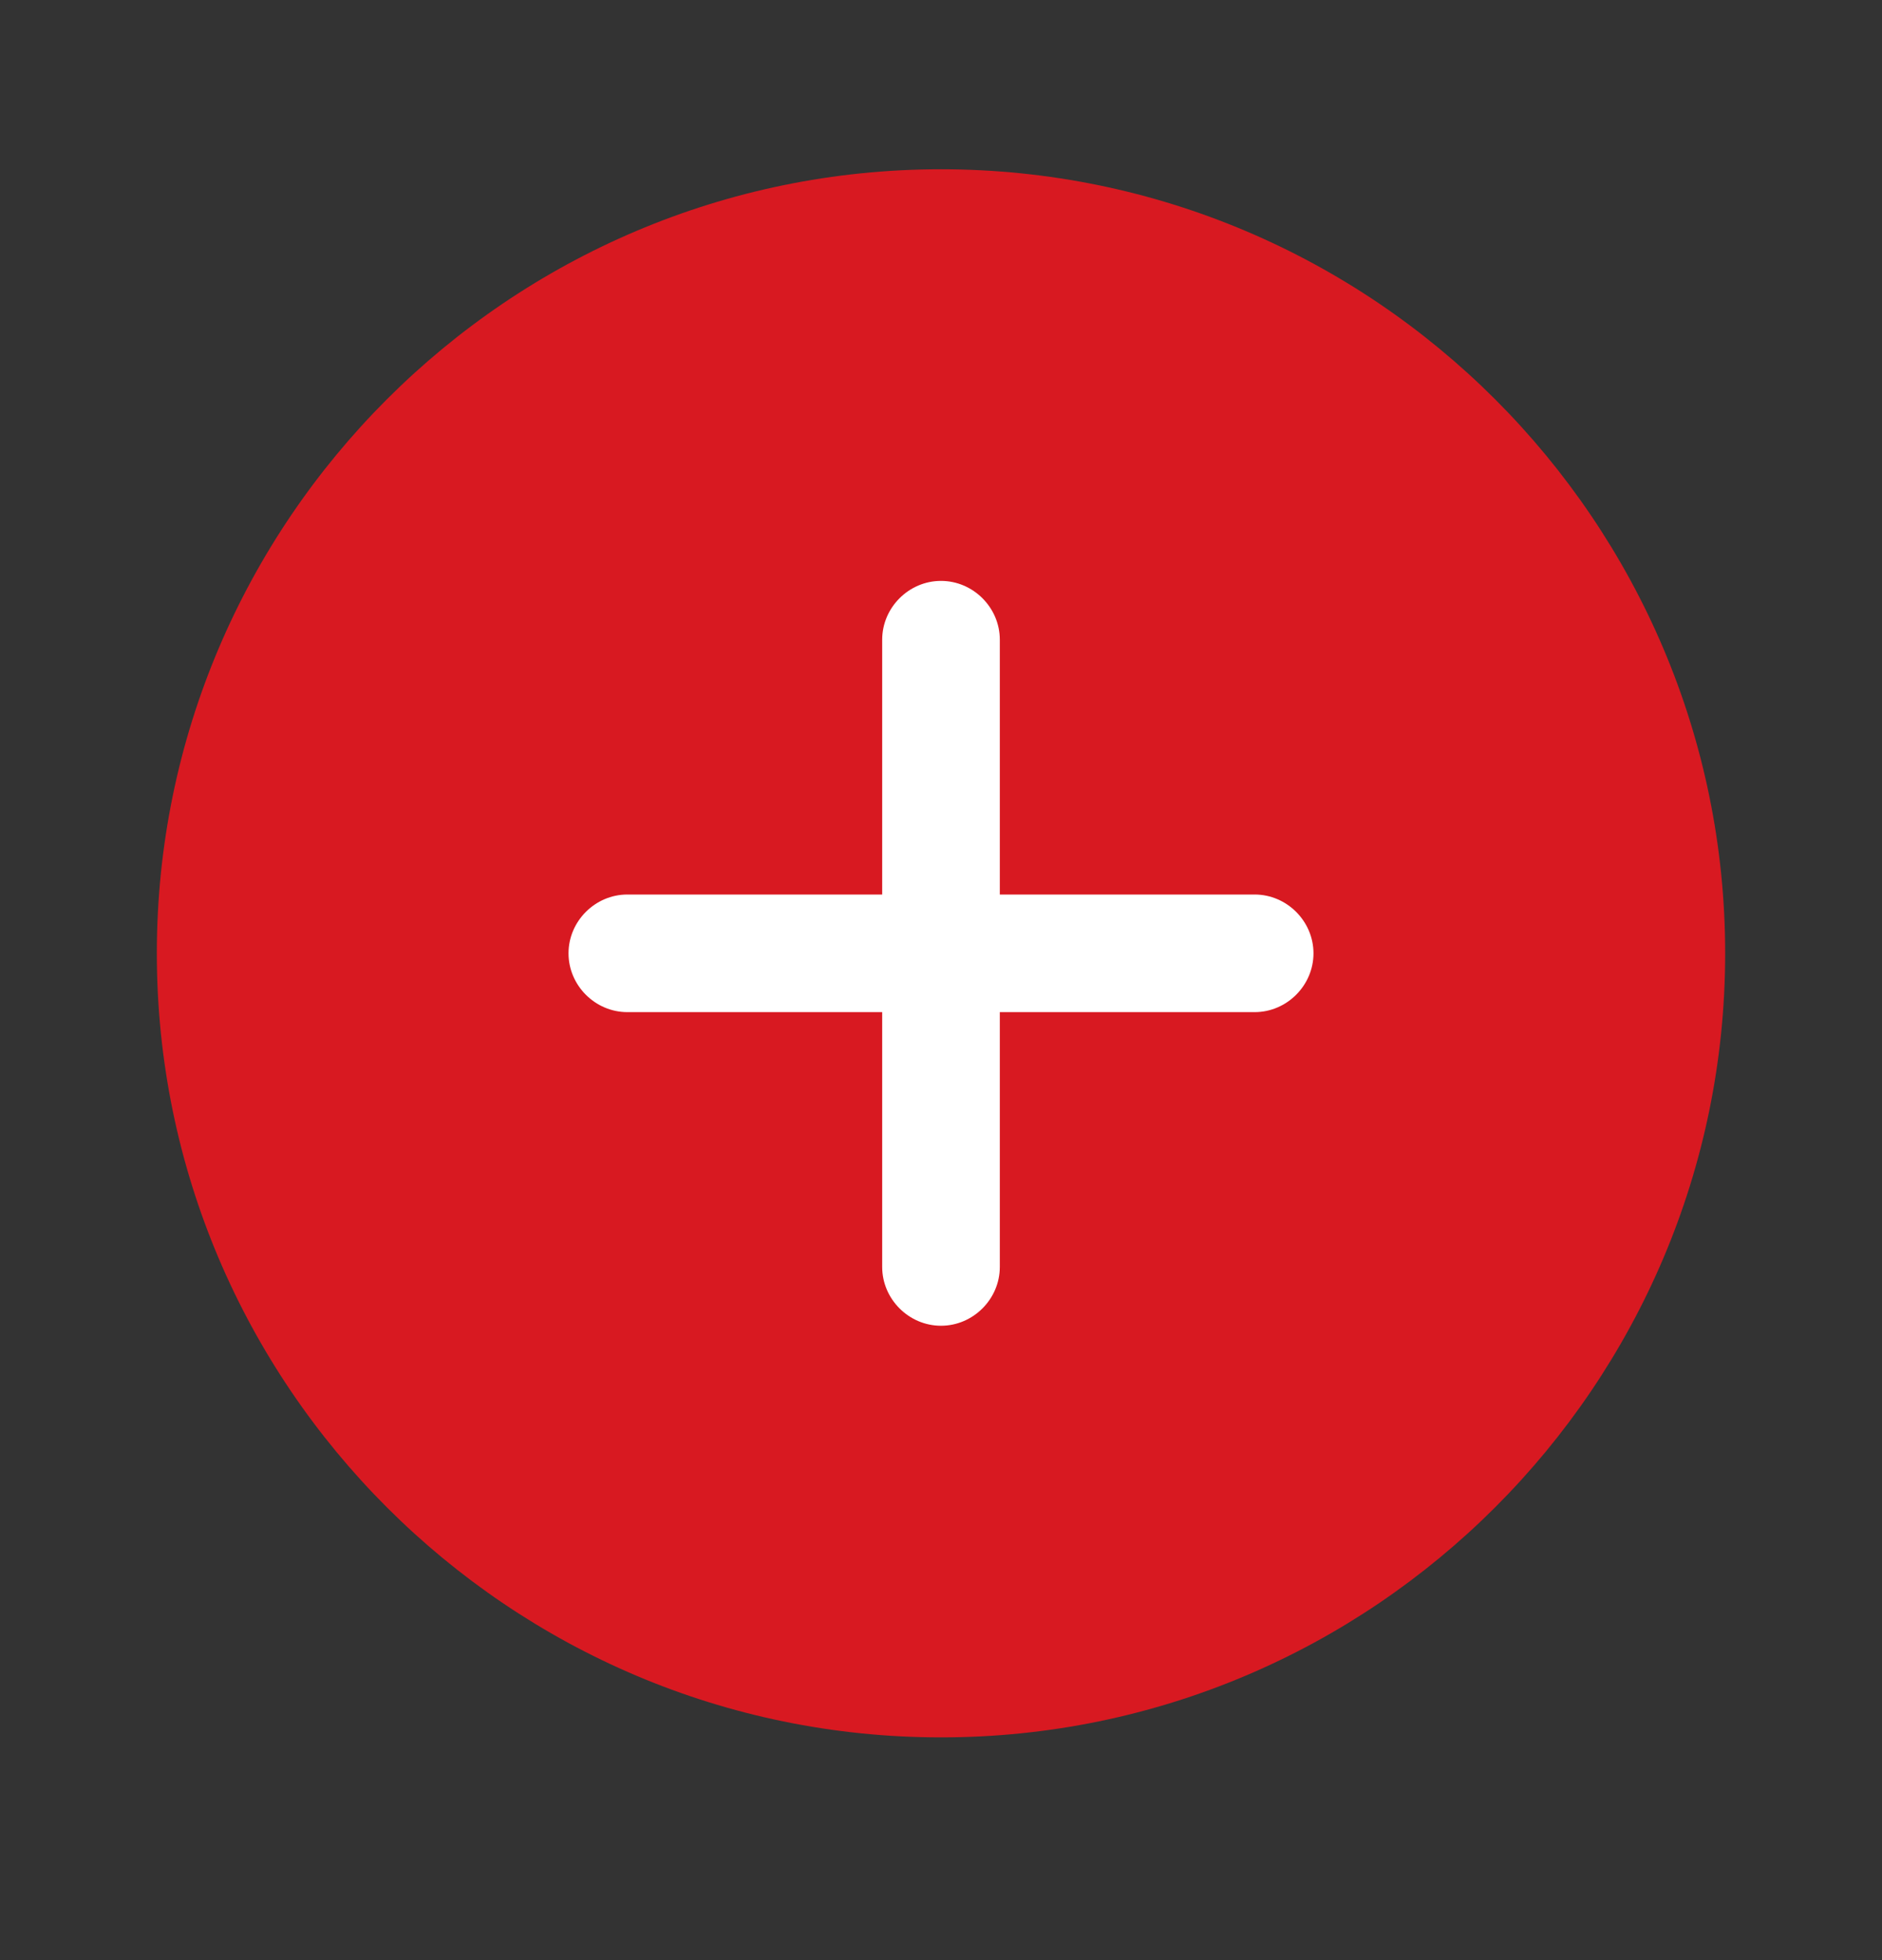 <svg width="24" height="25" viewBox="0 0 24 25" fill="none" xmlns="http://www.w3.org/2000/svg">
<rect x="0" y="0" width="24" height="25" fill="#333333" stroke="none"/>
<circle cx="12" cy="12.159" r="8" fill="white"/>
<path d="M12 2.159C6.49 2.159 2 6.649 2 12.159C2 17.669 6.49 22.159 12 22.159C17.51 22.159 22 17.669 22 12.159C22 6.649 17.51 2.159 12 2.159ZM16 12.909H12.75V16.159C12.75 16.569 12.41 16.909 12 16.909C11.59 16.909 11.25 16.569 11.25 16.159V12.909H8C7.59 12.909 7.25 12.569 7.25 12.159C7.25 11.749 7.59 11.409 8 11.409H11.25V8.159C11.25 7.749 11.59 7.409 12 7.409C12.41 7.409 12.75 7.749 12.75 8.159V11.409H16C16.41 11.409 16.75 11.749 16.75 12.159C16.75 12.569 16.41 12.909 16 12.909Z" fill="#D81921"/>
</svg>
